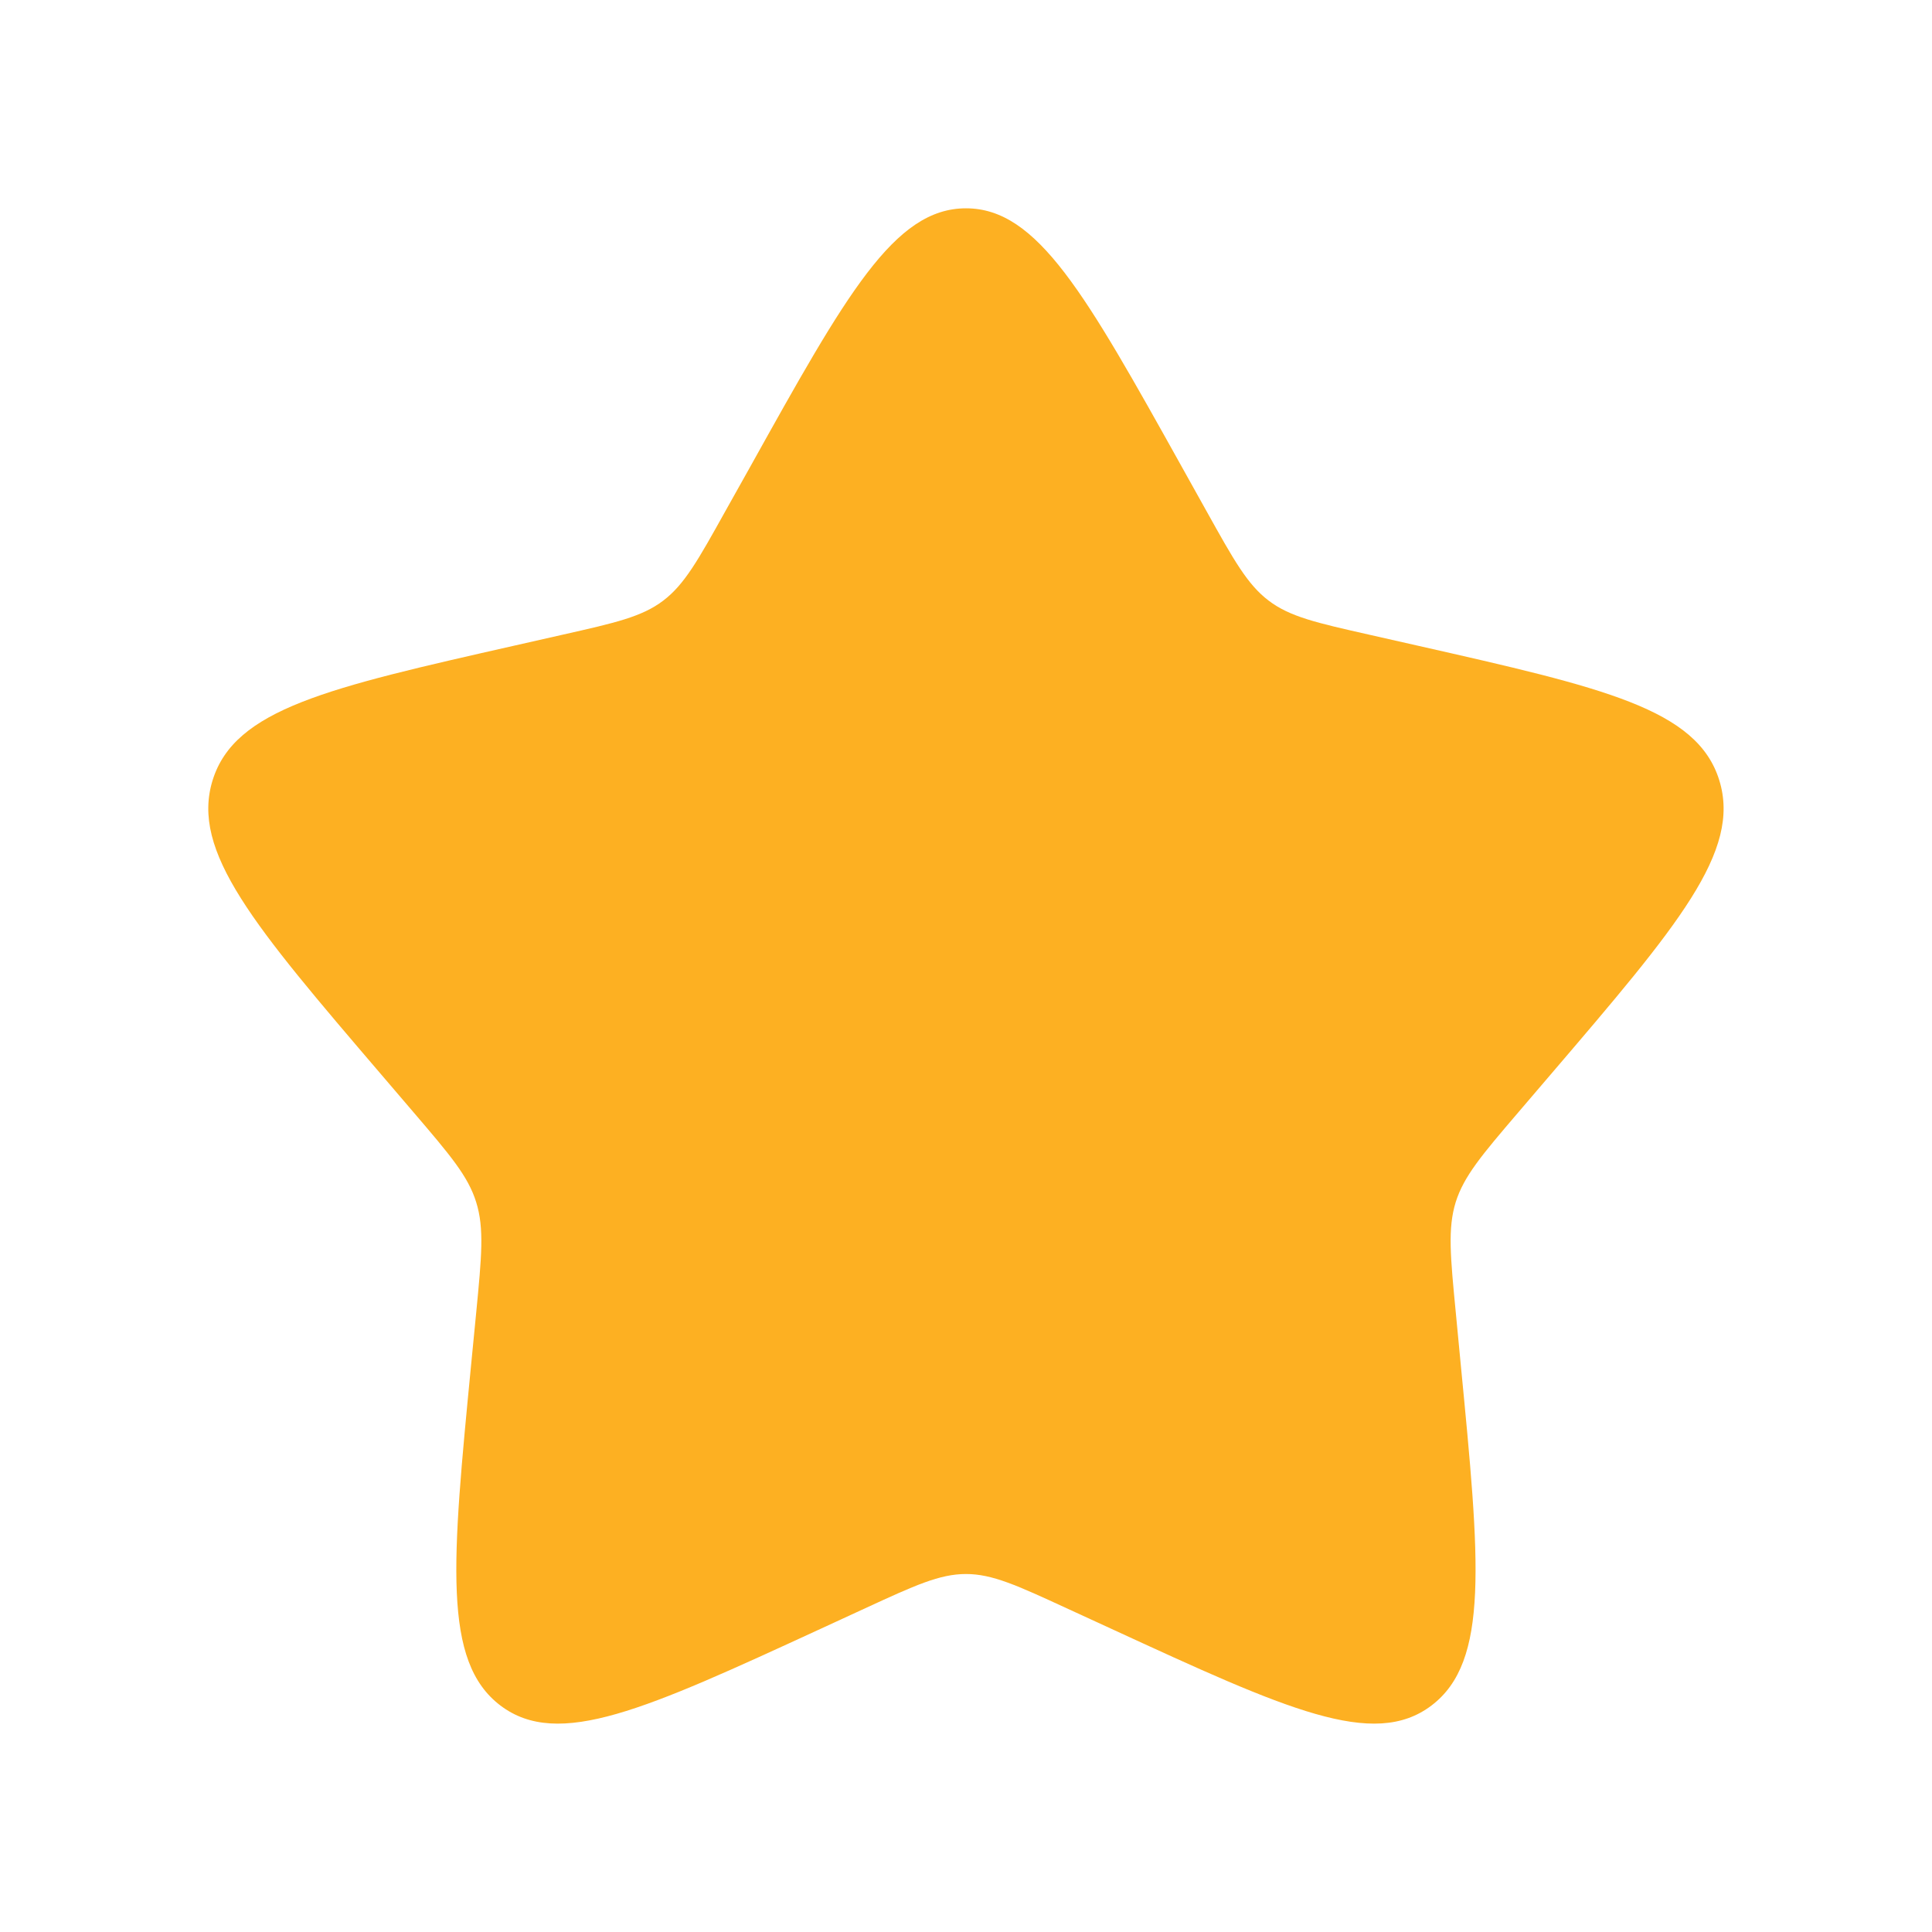 <svg width="17" height="17" viewBox="0 0 17 17" fill="none" xmlns="http://www.w3.org/2000/svg">
<path d="M6.602 4.106C7.446 2.591 7.868 1.833 8.5 1.833C9.131 1.833 9.553 2.591 10.398 4.106L10.616 4.497C10.856 4.928 10.976 5.143 11.163 5.285C11.35 5.427 11.583 5.48 12.049 5.585L12.473 5.681C14.113 6.052 14.933 6.238 15.128 6.865C15.323 7.492 14.764 8.146 13.646 9.453L13.357 9.791C13.039 10.163 12.881 10.349 12.809 10.578C12.738 10.808 12.762 11.056 12.81 11.552L12.853 12.003C13.022 13.747 13.107 14.619 12.596 15.007C12.086 15.394 11.318 15.041 9.783 14.334L9.385 14.151C8.949 13.95 8.731 13.85 8.5 13.85C8.268 13.85 8.05 13.95 7.614 14.151L7.217 14.334C5.681 15.041 4.914 15.394 4.403 15.007C3.892 14.619 3.977 13.747 4.146 12.003L4.19 11.552C4.238 11.056 4.262 10.808 4.19 10.578C4.119 10.349 3.96 10.163 3.642 9.791L3.353 9.453C2.235 8.146 1.676 7.492 1.871 6.865C2.066 6.238 2.886 6.052 4.526 5.681L4.95 5.585C5.416 5.48 5.649 5.427 5.836 5.285C6.023 5.143 6.143 4.928 6.383 4.497L6.602 4.106Z" fill="#FDB022"/>
</svg>
